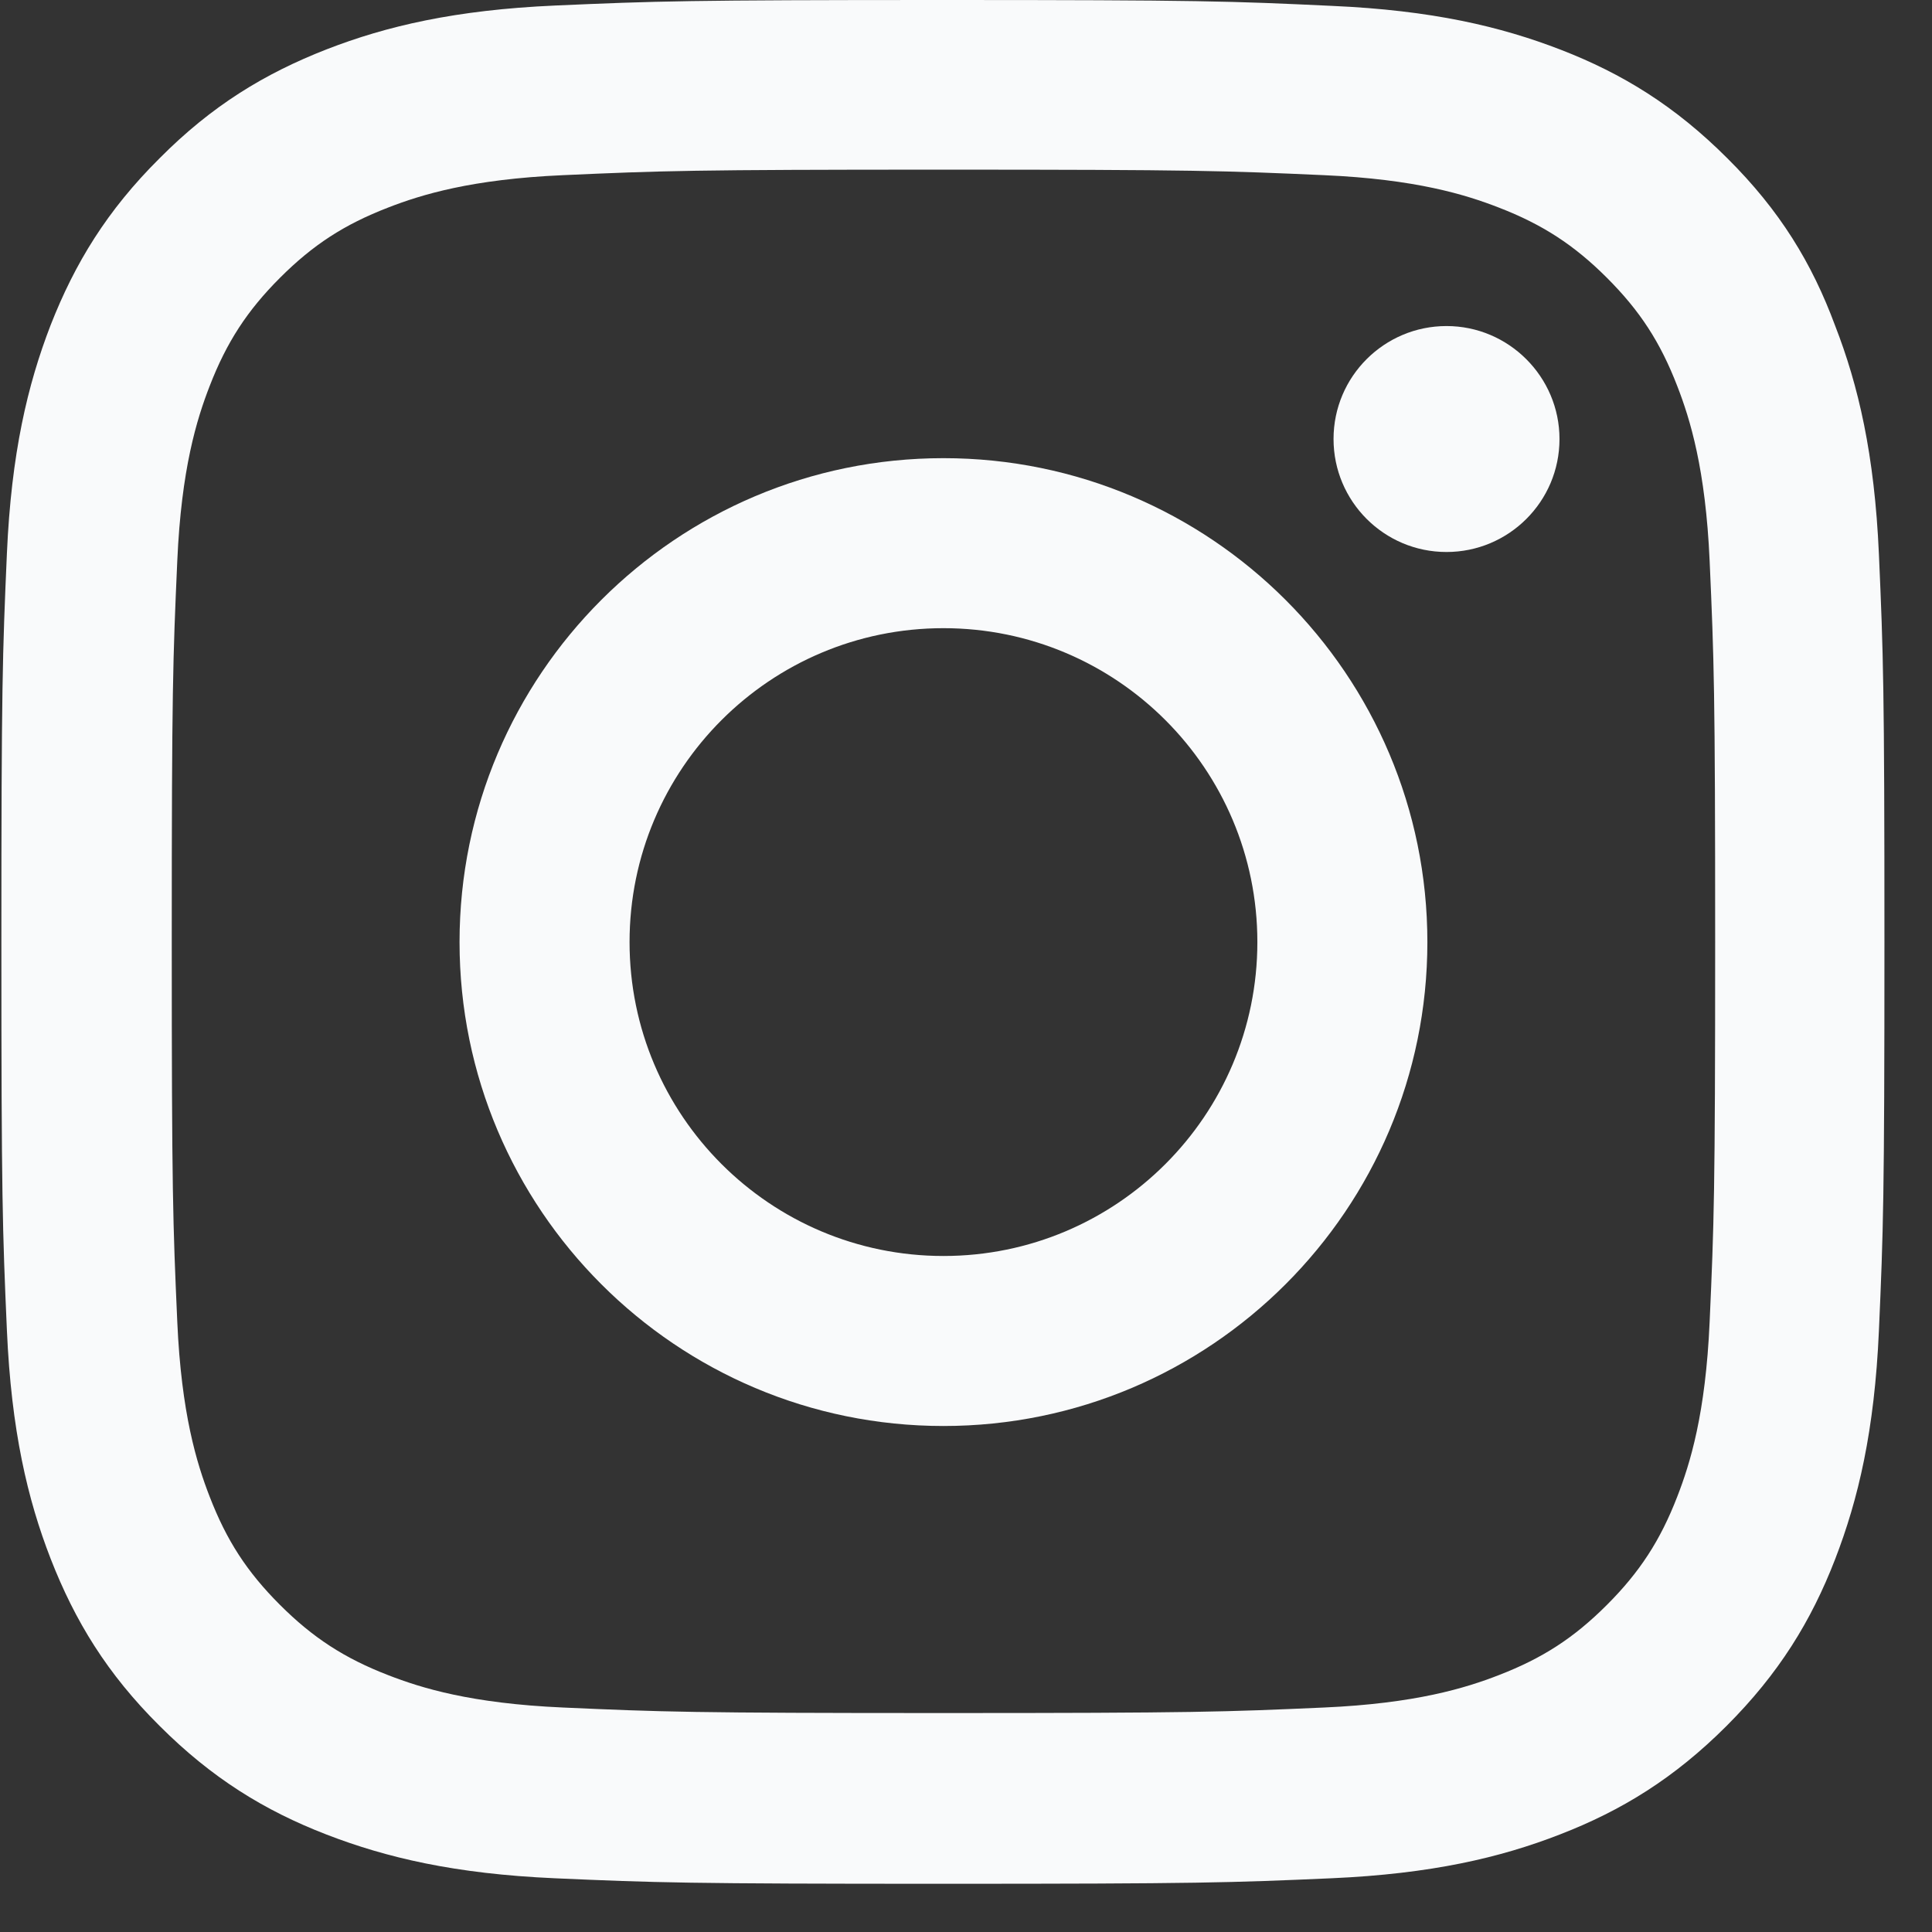 <svg width="21" height="21" viewBox="0 0 21 21" fill="none" xmlns="http://www.w3.org/2000/svg">
<rect x="0" y="0" width="21" height="21" fill="#333333" stroke="none"/>
<g clip-path="url(#clip0_4154_42257)">
<path d="M10.255 1.844C12.991 1.844 13.315 1.856 14.391 1.904C15.391 1.948 15.931 2.116 16.291 2.256C16.767 2.44 17.111 2.664 17.467 3.02C17.827 3.38 18.047 3.72 18.231 4.196C18.371 4.556 18.539 5.1 18.583 6.096C18.631 7.176 18.643 7.5 18.643 10.232C18.643 12.968 18.631 13.292 18.583 14.368C18.539 15.368 18.371 15.908 18.231 16.268C18.047 16.744 17.823 17.088 17.467 17.444C17.107 17.804 16.767 18.024 16.291 18.208C15.931 18.348 15.387 18.516 14.391 18.56C13.311 18.608 12.987 18.62 10.255 18.62C7.519 18.62 7.195 18.608 6.119 18.56C5.119 18.516 4.579 18.348 4.219 18.208C3.743 18.024 3.399 17.8 3.043 17.444C2.683 17.084 2.463 16.744 2.279 16.268C2.139 15.908 1.971 15.364 1.927 14.368C1.879 13.288 1.867 12.964 1.867 10.232C1.867 7.496 1.879 7.172 1.927 6.096C1.971 5.096 2.139 4.556 2.279 4.196C2.463 3.72 2.687 3.376 3.043 3.02C3.403 2.66 3.743 2.44 4.219 2.256C4.579 2.116 5.123 1.948 6.119 1.904C7.195 1.856 7.519 1.844 10.255 1.844ZM10.255 0C7.475 0 7.127 0.012 6.035 0.06C4.947 0.108 4.199 0.284 3.551 0.536C2.875 0.8 2.303 1.148 1.735 1.72C1.163 2.288 0.815 2.86 0.551 3.532C0.299 4.184 0.123 4.928 0.075 6.016C0.027 7.112 0.015 7.46 0.015 10.24C0.015 13.02 0.027 13.368 0.075 14.46C0.123 15.548 0.299 16.296 0.551 16.944C0.815 17.62 1.163 18.192 1.735 18.76C2.303 19.328 2.875 19.68 3.547 19.94C4.199 20.192 4.943 20.368 6.031 20.416C7.123 20.464 7.471 20.476 10.251 20.476C13.031 20.476 13.379 20.464 14.471 20.416C15.559 20.368 16.307 20.192 16.955 19.94C17.627 19.68 18.199 19.328 18.767 18.76C19.335 18.192 19.687 17.62 19.947 16.948C20.199 16.296 20.375 15.552 20.423 14.464C20.471 13.372 20.483 13.024 20.483 10.244C20.483 7.464 20.471 7.116 20.423 6.024C20.375 4.936 20.199 4.188 19.947 3.54C19.695 2.86 19.347 2.288 18.775 1.72C18.207 1.152 17.635 0.8 16.963 0.54C16.311 0.288 15.567 0.112 14.479 0.064C13.383 0.012 13.035 0 10.255 0Z" fill="#F9FAFB"/>
<path d="M10.255 4.98C7.351 4.98 4.995 7.336 4.995 10.24C4.995 13.144 7.351 15.5 10.255 15.5C13.159 15.5 15.515 13.144 15.515 10.24C15.515 7.336 13.159 4.98 10.255 4.98ZM10.255 13.652C8.371 13.652 6.843 12.124 6.843 10.24C6.843 8.356 8.371 6.828 10.255 6.828C12.139 6.828 13.667 8.356 13.667 10.24C13.667 12.124 12.139 13.652 10.255 13.652Z" fill="#F9FAFB"/>
<path d="M16.951 4.772C16.951 5.452 16.399 6 15.723 6C15.043 6 14.495 5.448 14.495 4.772C14.495 4.092 15.047 3.544 15.723 3.544C16.399 3.544 16.951 4.096 16.951 4.772Z" fill="#F9FAFB"/>
</g>
<defs>
<clipPath id="clip0_4154_42257">
<rect width="20.48" height="20.48" fill="white" transform="translate(0.015)"/>
</clipPath>
</defs>
</svg>
